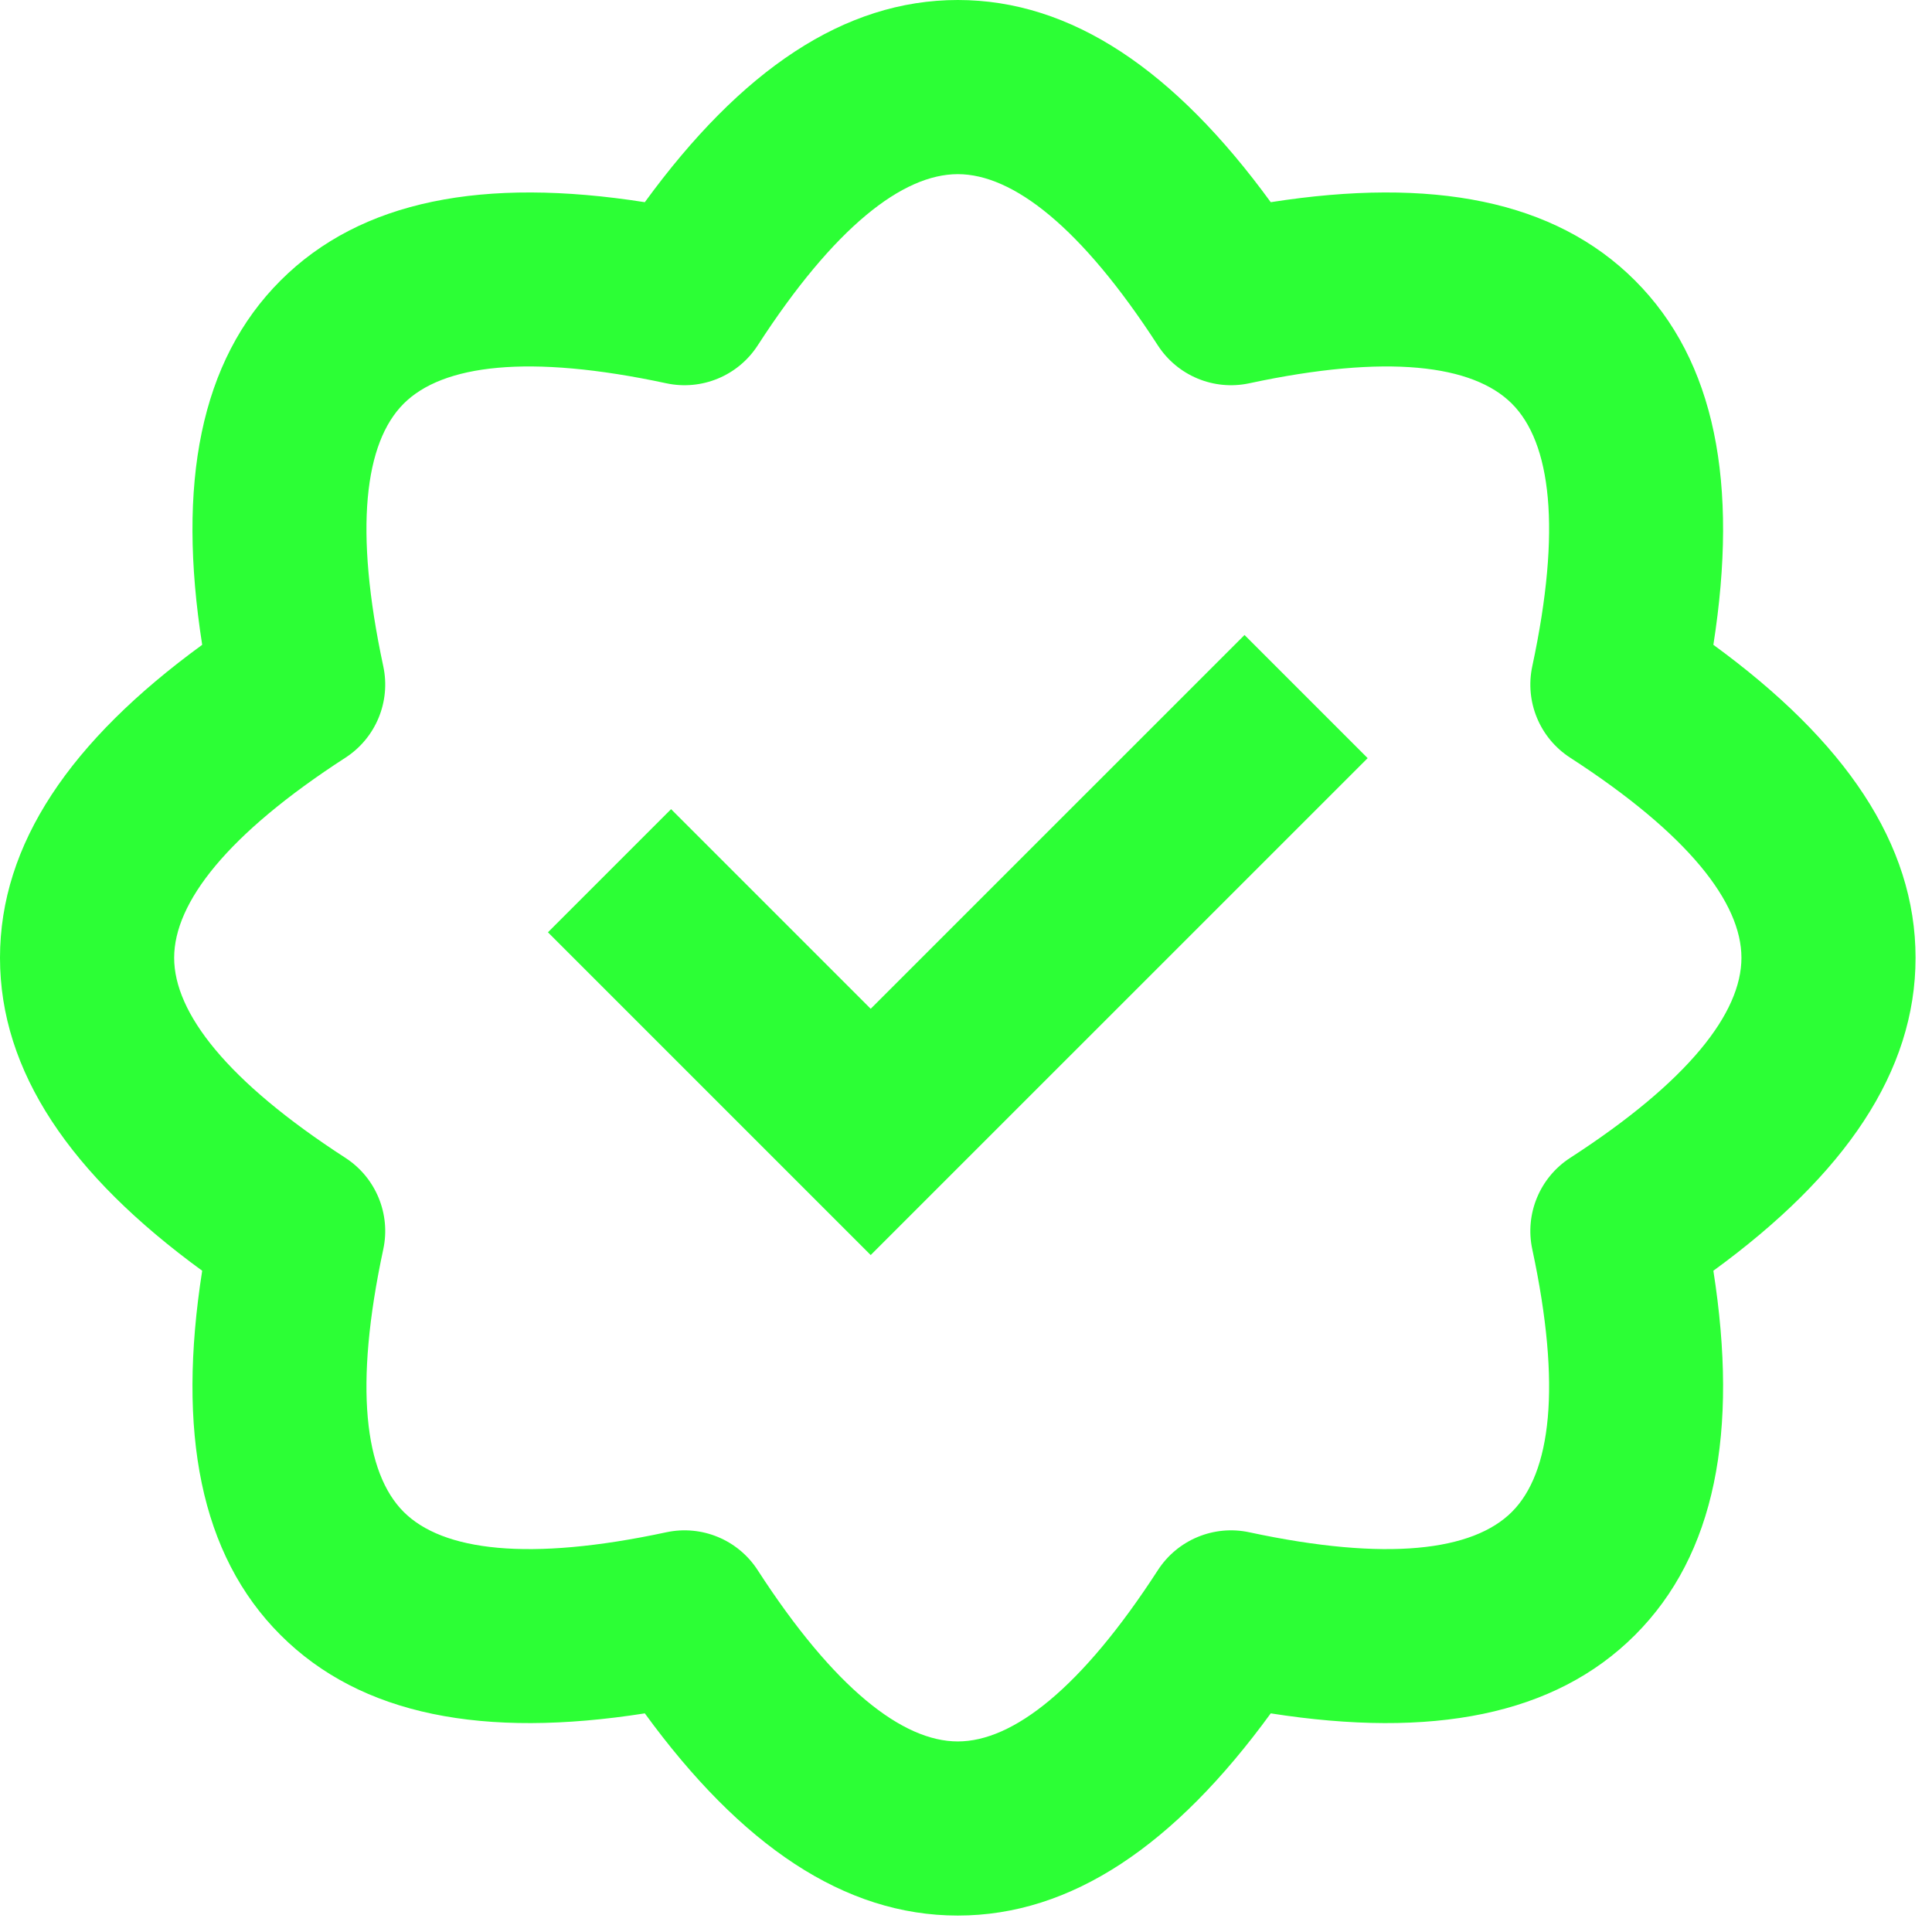 <svg width="49" height="49" viewBox="0 0 49 49" fill="none" xmlns="http://www.w3.org/2000/svg">
<path fill-rule="evenodd" clip-rule="evenodd" d="M7.115 41.468C5.074 39.428 4.488 36.314 5.128 32.229C1.787 29.794 0 27.178 0 24.292C0 21.405 1.787 18.79 5.128 16.354C4.488 12.269 5.074 9.156 7.115 7.115C9.156 5.074 12.269 4.488 16.354 5.128C18.79 1.787 21.405 0 24.292 0C27.178 0 29.794 1.787 32.229 5.128C36.314 4.488 39.428 5.074 41.468 7.115C43.509 9.156 44.095 12.269 43.455 16.354C46.796 18.79 48.583 21.405 48.583 24.292C48.583 27.178 46.796 29.794 43.455 32.229C44.095 36.314 43.509 39.428 41.468 41.468C39.428 43.509 36.314 44.095 32.229 43.455C29.794 46.796 27.178 48.583 24.292 48.583C21.405 48.583 18.79 46.796 16.354 43.455C12.269 44.095 9.156 43.509 7.115 41.468ZM16.899 38.862C17.796 38.67 18.718 39.052 19.216 39.822C21.161 42.827 22.895 44.167 24.292 44.167C25.688 44.167 27.422 42.827 29.367 39.822C29.866 39.052 30.788 38.67 31.684 38.862C35.184 39.612 37.358 39.333 38.345 38.345C39.333 37.358 39.612 35.184 38.862 31.684C38.67 30.788 39.052 29.866 39.822 29.367C42.827 27.422 44.167 25.688 44.167 24.292C44.167 22.895 42.827 21.161 39.822 19.216C39.052 18.718 38.67 17.796 38.862 16.899C39.612 13.399 39.333 11.225 38.345 10.238C37.358 9.25 35.184 8.971 31.684 9.721C30.788 9.913 29.866 9.531 29.367 8.762C27.422 5.757 25.688 4.417 24.292 4.417C22.895 4.417 21.161 5.757 19.216 8.762C18.718 9.531 17.796 9.913 16.899 9.721C13.399 8.971 11.225 9.25 10.238 10.238C9.25 11.225 8.971 13.399 9.721 16.899C9.913 17.796 9.531 18.718 8.762 19.216C5.757 21.161 4.417 22.895 4.417 24.292C4.417 25.688 5.757 27.422 8.762 29.367C9.531 29.866 9.913 30.788 9.721 31.684C8.971 35.184 9.25 37.358 10.238 38.345C11.225 39.333 13.399 39.612 16.899 38.862ZM22.083 25.585L31.564 16.105L34.687 19.228L22.083 31.831L13.897 23.645L17.02 20.522L22.083 25.585Z" fill="#2CFF35"/>
</svg>
